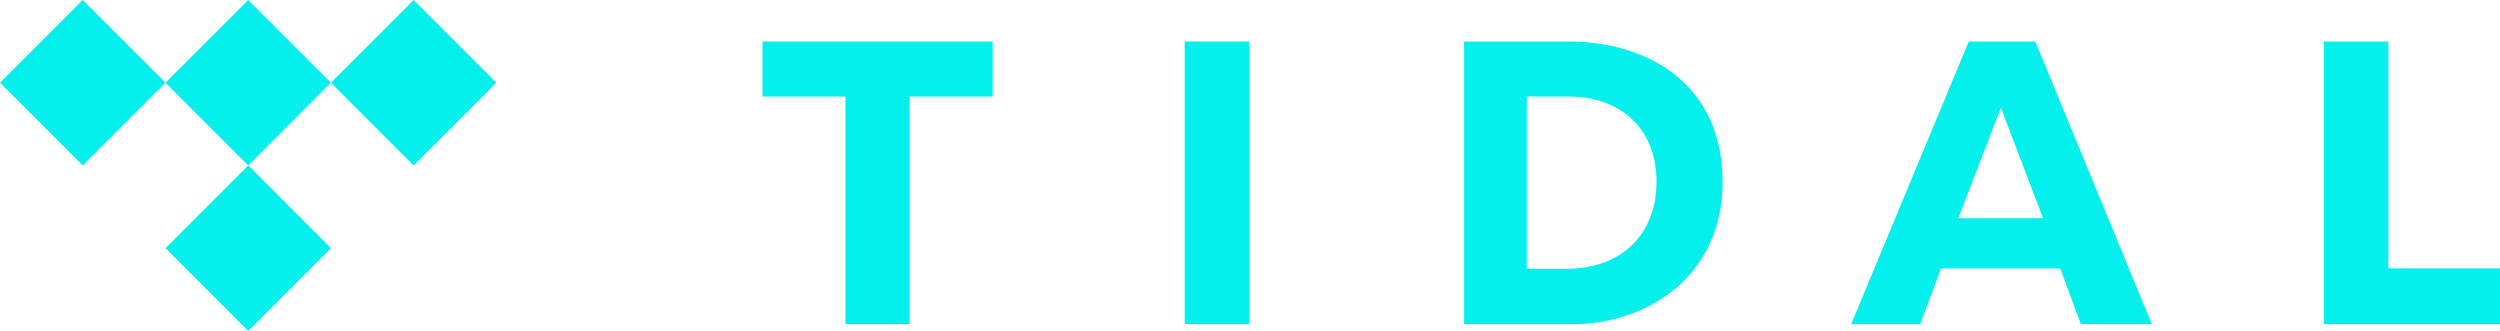 <svg xmlns="http://www.w3.org/2000/svg" viewBox="0 0 2972.26 393.39"><defs><style>.cls-1{fill:#04f0ec;}</style></defs><title>tidal_hover</title><g id="Camada_2" data-name="Camada 2"><g id="Camada_1-2" data-name="Camada 1"><polygon class="cls-1" points="1081.49 385.37 1005.18 385.37 1005.18 114.77 906.53 114.77 906.53 49.36 1180.14 49.36 1180.14 114.77 1081.49 114.77 1081.49 385.37"/><rect class="cls-1" x="1408.46" y="49.36" width="76.74" height="336"/><polygon class="cls-1" points="2839.53 319.08 2972.26 319.08 2972.26 385.39 2762.79 385.39 2762.79 49.39 2839.53 49.39 2839.53 319.08"/><path class="cls-1" d="M1815.16,319.51h47.6c64,0,106.7-39.93,106.7-103.49s-43.14-101.25-104.91-101.25h-49.39V319.51ZM1740.69,49.37H1865c91.73,0,183,48.59,183,167.11,0,111.7-89.46,168.9-178.47,168.9H1740.68v-336Z"/><path class="cls-1" d="M2328.26,259.4,2378.88,128,2429,259.4H2328.26Zm145.67,126h84.35l-138.43-336h-79.22l-139.76,336h82.06l24.78-66.29H2449.4l24.54,66.29Z"/><polygon class="cls-1" points="393.39 98.33 295.06 196.69 196.7 98.33 295.06 0.02 393.39 98.33"/><polygon class="cls-1" points="393.39 295.05 295.06 393.39 196.7 295.05 295.06 196.69 393.39 295.05"/><polygon class="cls-1" points="196.7 98.33 98.34 196.69 0 98.33 98.34 0 196.7 98.33"/><polygon class="cls-1" points="590.09 98.33 491.75 196.69 393.39 98.33 491.75 0 590.09 98.33"/></g></g></svg>